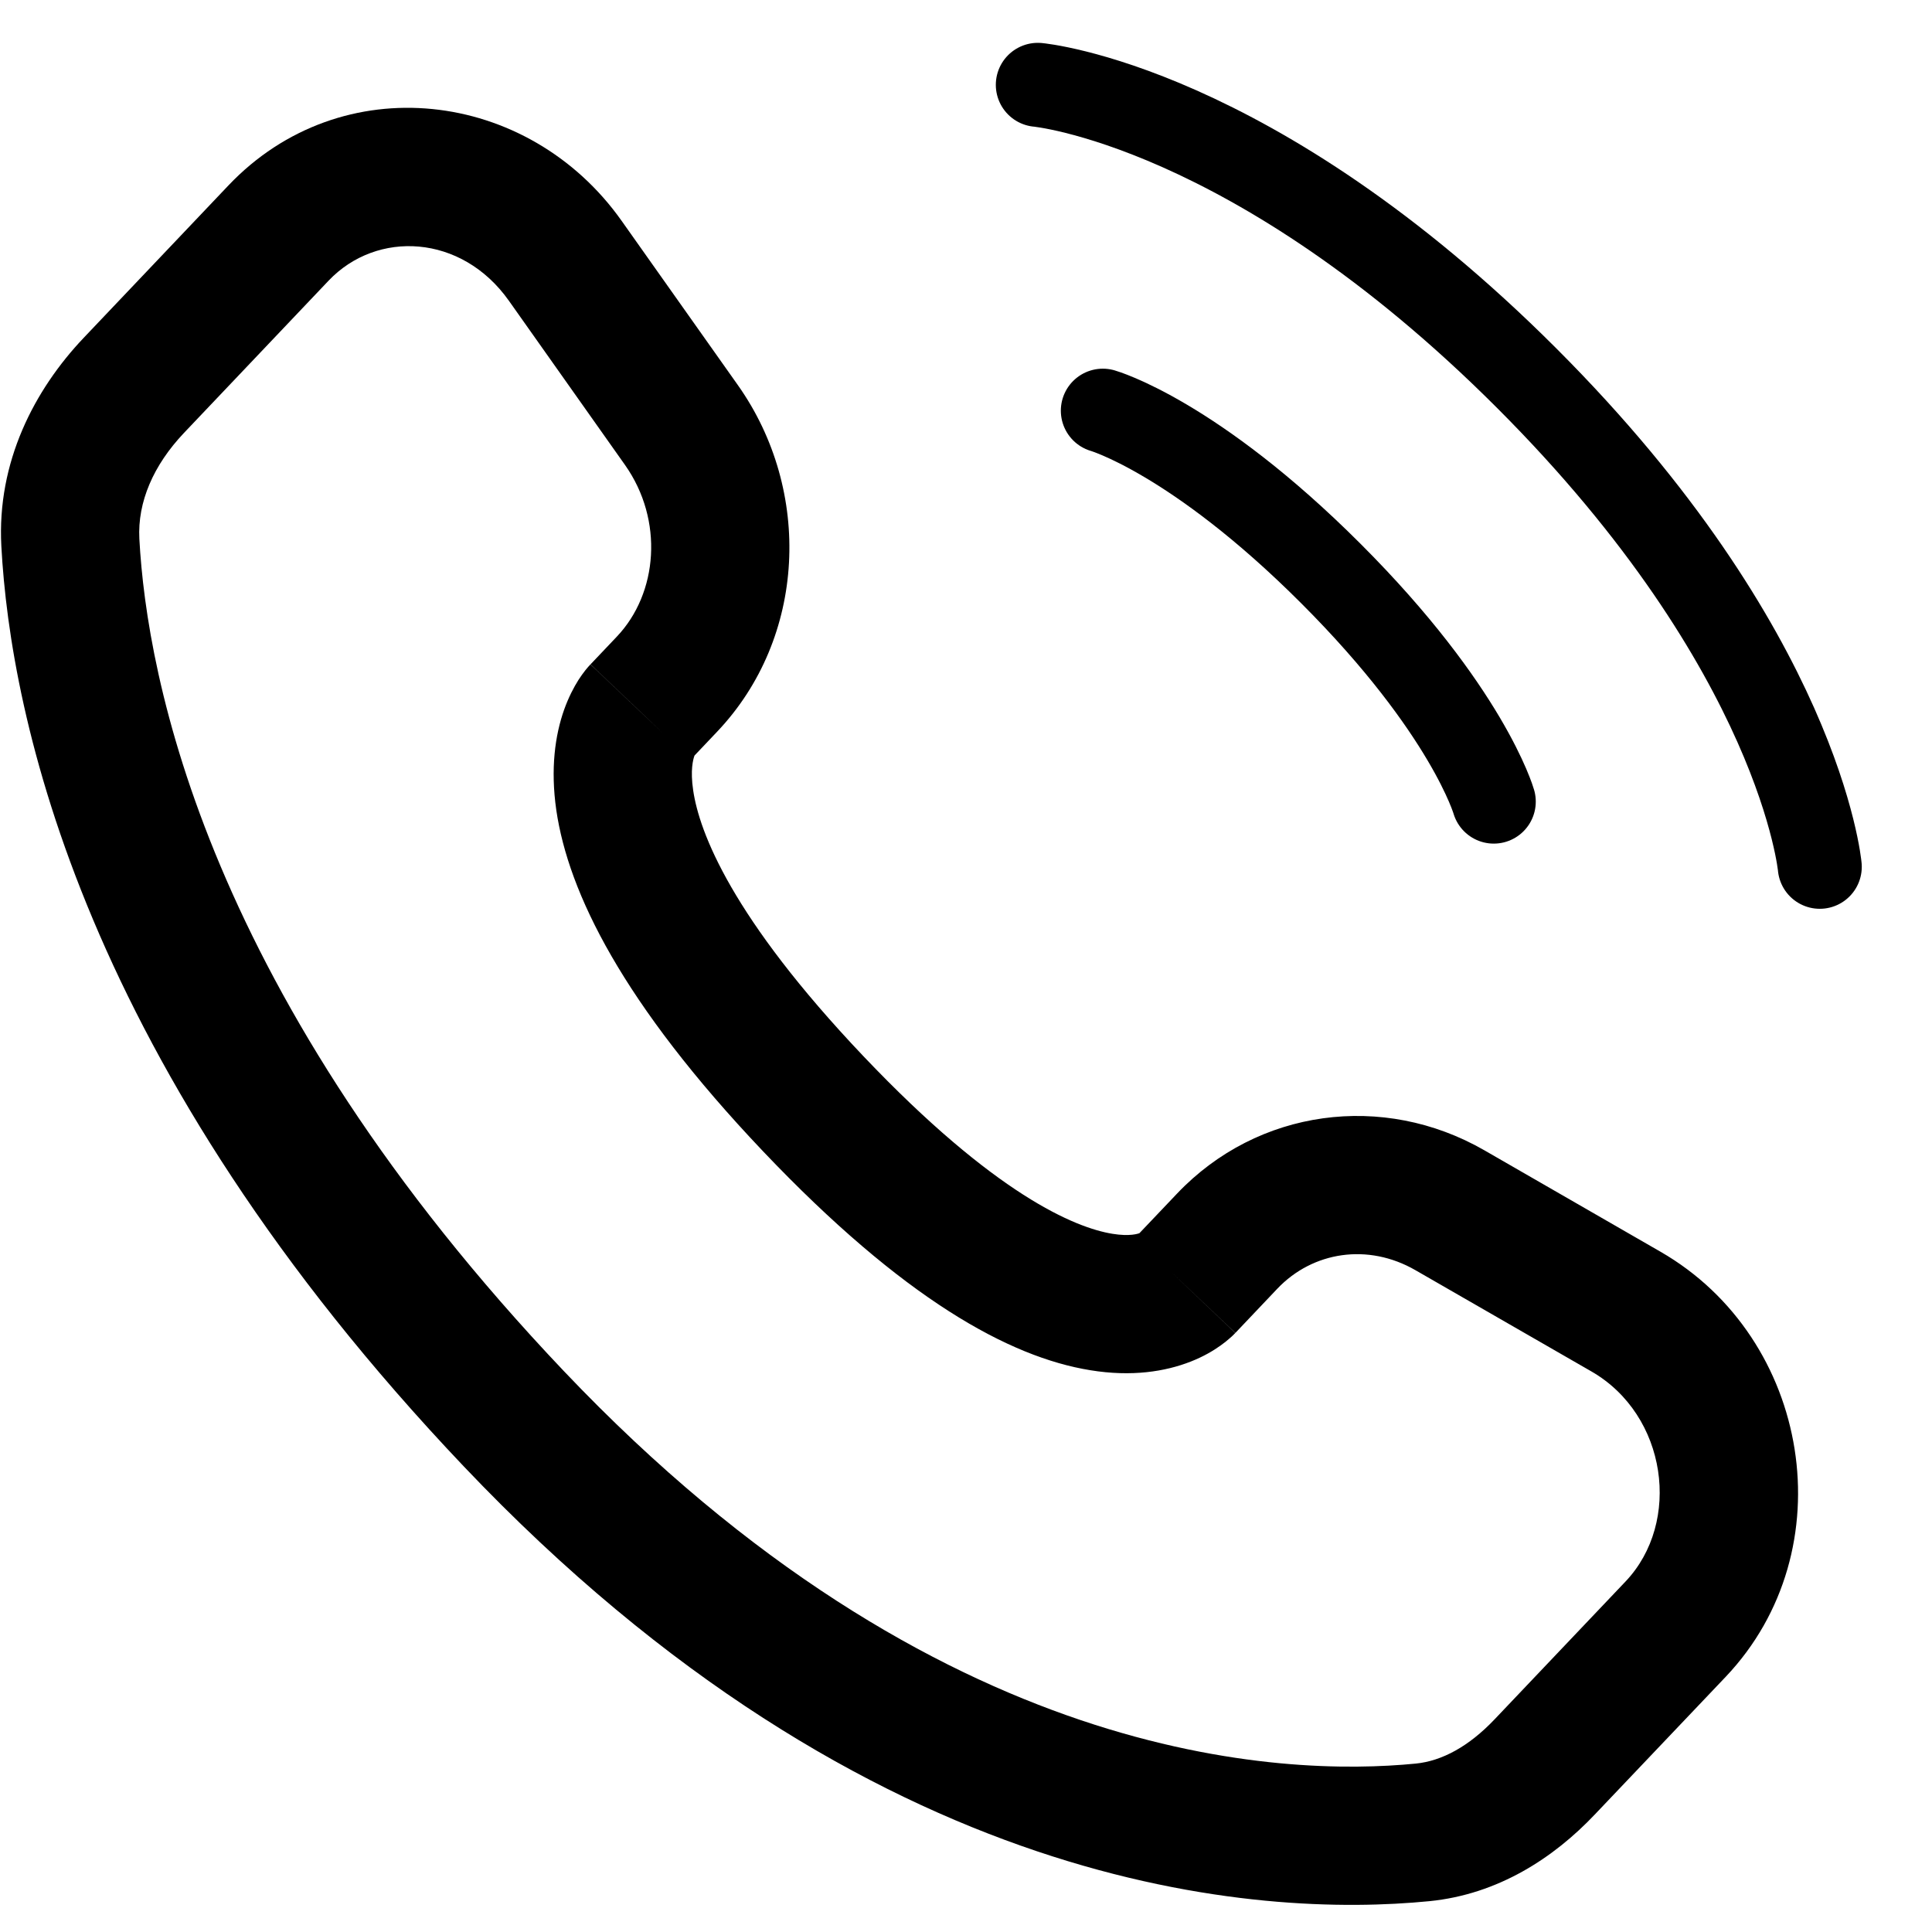 <svg width="23" height="23" viewBox="0 0 23 23" fill="none" xmlns="http://www.w3.org/2000/svg">
<path d="M12.355 1.01C12.355 1.01 14.915 1.242 18.174 4.501C21.432 7.759 21.664 10.319 21.664 10.319" stroke="black" strokeWidth="1.646" stroke-linecap="round"/>
<path d="M13.129 4.889C13.129 4.889 14.215 5.199 15.844 6.828C17.473 8.457 17.783 9.543 17.783 9.543" stroke="black" strokeWidth="1.646" stroke-linecap="round"/>
<path d="M14.707 15.868L15.206 15.342L14.013 14.209L13.513 14.735L14.707 15.868ZM16.85 15.121L18.946 16.327L19.767 14.901L17.671 13.694L16.85 15.121ZM19.351 18.828L17.792 20.469L18.985 21.602L20.544 19.962L19.351 18.828ZM16.855 20.995C15.28 21.15 11.173 21.018 6.714 16.324L5.521 17.457C10.38 22.573 15.015 22.83 17.016 22.633L16.855 20.995ZM6.714 16.324C2.462 11.847 1.748 8.07 1.659 6.414L0.016 6.502C0.125 8.531 0.986 12.683 5.521 17.457L6.714 16.324ZM8.223 9.042L8.537 8.711L7.344 7.578L7.03 7.909L8.223 9.042ZM8.785 4.586L7.401 2.63L6.058 3.58L7.441 5.536L8.785 4.586ZM2.719 2.208L0.997 4.021L2.19 5.154L3.912 3.341L2.719 2.208ZM7.626 8.476C7.03 7.909 7.029 7.91 7.028 7.91C7.028 7.911 7.027 7.912 7.027 7.912C7.026 7.913 7.024 7.914 7.023 7.916C7.021 7.918 7.019 7.92 7.017 7.923C7.012 7.928 7.007 7.933 7.002 7.939C6.992 7.951 6.981 7.965 6.968 7.98C6.944 8.01 6.917 8.048 6.888 8.092C6.831 8.182 6.769 8.3 6.716 8.448C6.609 8.75 6.551 9.149 6.623 9.647C6.767 10.625 7.408 11.941 9.084 13.706L10.277 12.572C8.711 10.923 8.325 9.908 8.252 9.408C8.216 9.167 8.252 9.04 8.266 9C8.274 8.978 8.28 8.971 8.275 8.979C8.272 8.983 8.267 8.991 8.259 9.001C8.255 9.006 8.25 9.012 8.244 9.019C8.241 9.023 8.238 9.026 8.234 9.03C8.232 9.032 8.23 9.034 8.229 9.036C8.228 9.037 8.227 9.038 8.226 9.039C8.225 9.04 8.225 9.04 8.224 9.041C8.224 9.041 8.223 9.042 7.626 8.476ZM9.084 13.706C10.755 15.465 12.016 16.156 12.979 16.312C13.473 16.393 13.873 16.328 14.176 16.209C14.324 16.151 14.441 16.082 14.528 16.02C14.572 15.989 14.609 15.959 14.638 15.933C14.653 15.921 14.666 15.908 14.677 15.898C14.683 15.892 14.688 15.887 14.693 15.882C14.696 15.88 14.698 15.877 14.7 15.875C14.701 15.874 14.702 15.873 14.703 15.872C14.704 15.871 14.705 15.87 14.705 15.87C14.706 15.869 14.707 15.868 14.11 15.302C13.513 14.735 13.514 14.734 13.515 14.733C13.515 14.733 13.516 14.732 13.516 14.732C13.517 14.731 13.518 14.73 13.519 14.729C13.521 14.727 13.523 14.725 13.525 14.723C13.528 14.719 13.532 14.716 13.535 14.713C13.542 14.706 13.548 14.701 13.553 14.696C13.564 14.687 13.571 14.681 13.576 14.678C13.587 14.67 13.586 14.673 13.572 14.678C13.551 14.687 13.451 14.722 13.243 14.688C12.801 14.616 11.848 14.226 10.277 12.572L9.084 13.706ZM7.401 2.63C6.289 1.057 4.064 0.792 2.719 2.208L3.912 3.341C4.486 2.737 5.495 2.785 6.058 3.58L7.401 2.63ZM1.659 6.414C1.636 5.976 1.827 5.537 2.19 5.154L0.997 4.021C0.409 4.64 -0.038 5.5 0.016 6.502L1.659 6.414ZM17.792 20.469C17.486 20.791 17.166 20.964 16.855 20.995L17.016 22.633C17.836 22.552 18.499 22.115 18.985 21.602L17.792 20.469ZM8.537 8.711C9.599 7.593 9.674 5.844 8.785 4.586L7.441 5.536C7.904 6.192 7.833 7.063 7.344 7.578L8.537 8.711ZM18.946 16.327C19.847 16.846 20.023 18.121 19.351 18.828L20.544 19.962C21.976 18.454 21.559 15.932 19.767 14.901L18.946 16.327ZM15.206 15.342C15.629 14.897 16.288 14.797 16.85 15.121L17.671 13.694C16.466 13.001 14.972 13.2 14.013 14.209L15.206 15.342Z" fill="black"/>
</svg>
